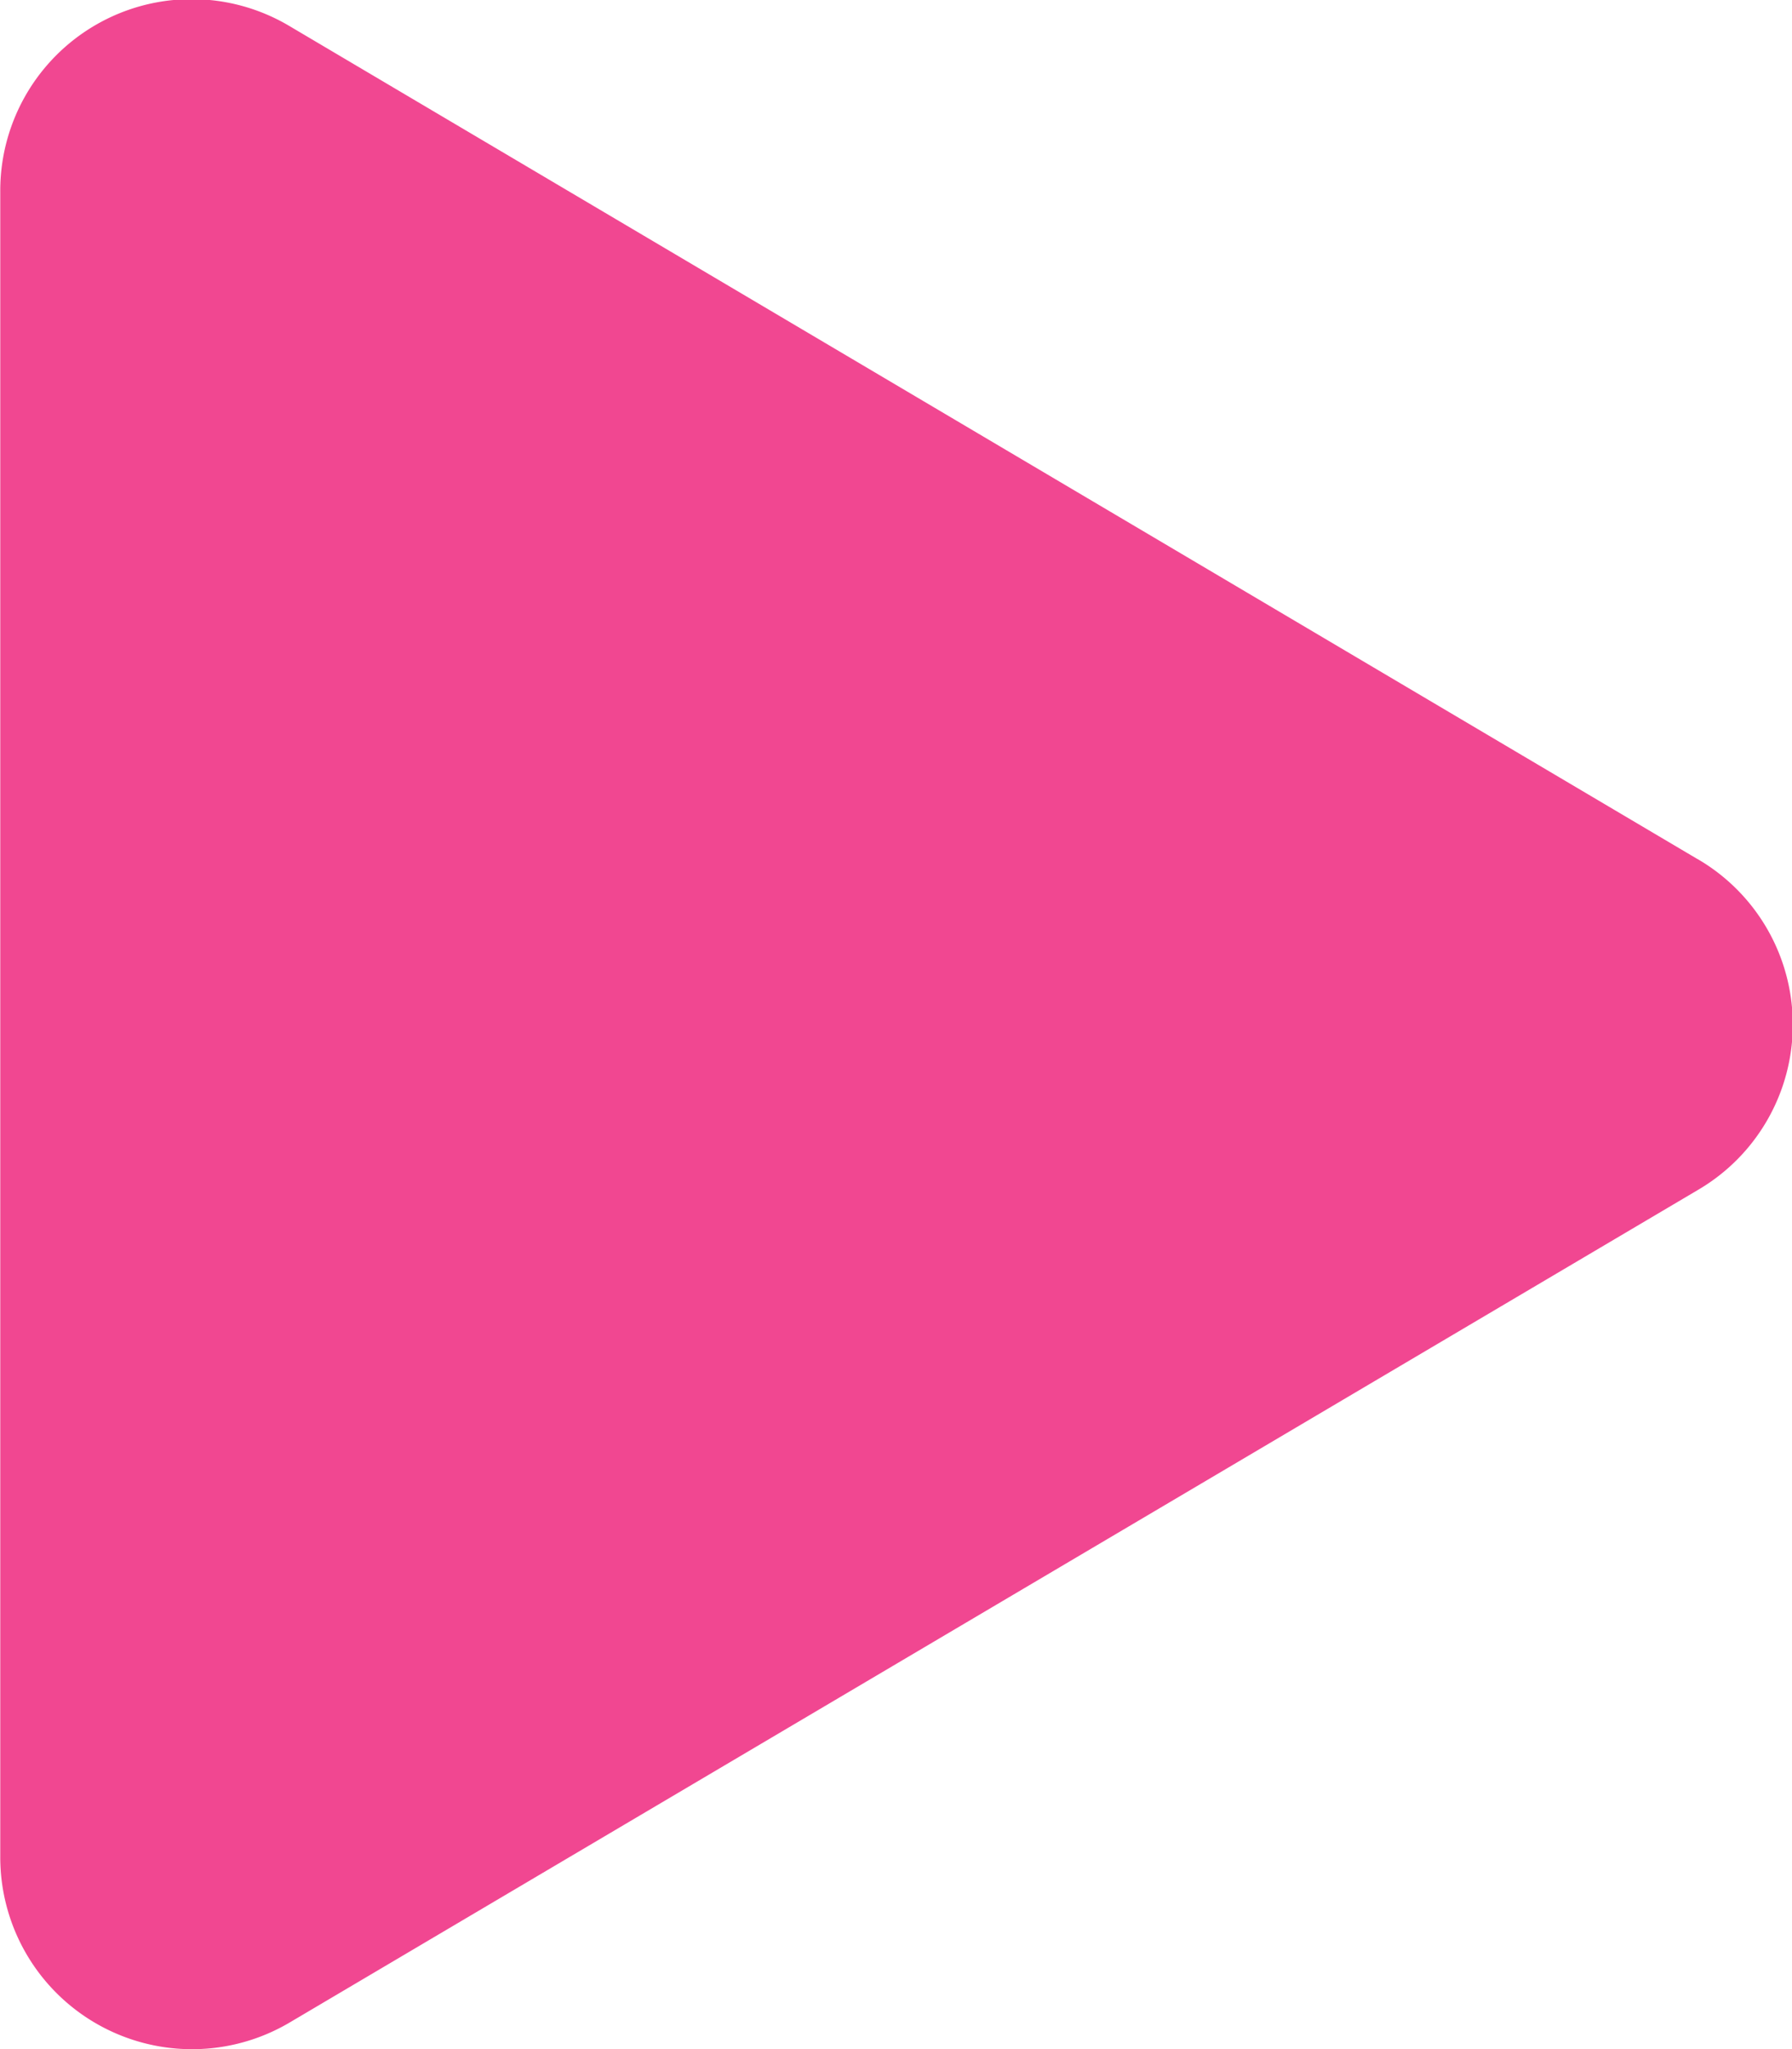 <svg xmlns="http://www.w3.org/2000/svg" width="20.6" height="23.544" viewBox="0 0 20.6 23.544">
  <path id="Trazado_1646" data-name="Trazado 1646" d="M837.083,593.479,820.9,583.91a2.2,2.2,0,0,0-3.329,1.9v19.134a2.205,2.205,0,0,0,3.329,1.9l16.186-9.564a2.2,2.2,0,0,0,0-3.8Z" transform="translate(-817.568 -583.608)" fill="#f14791"/>
</svg>
